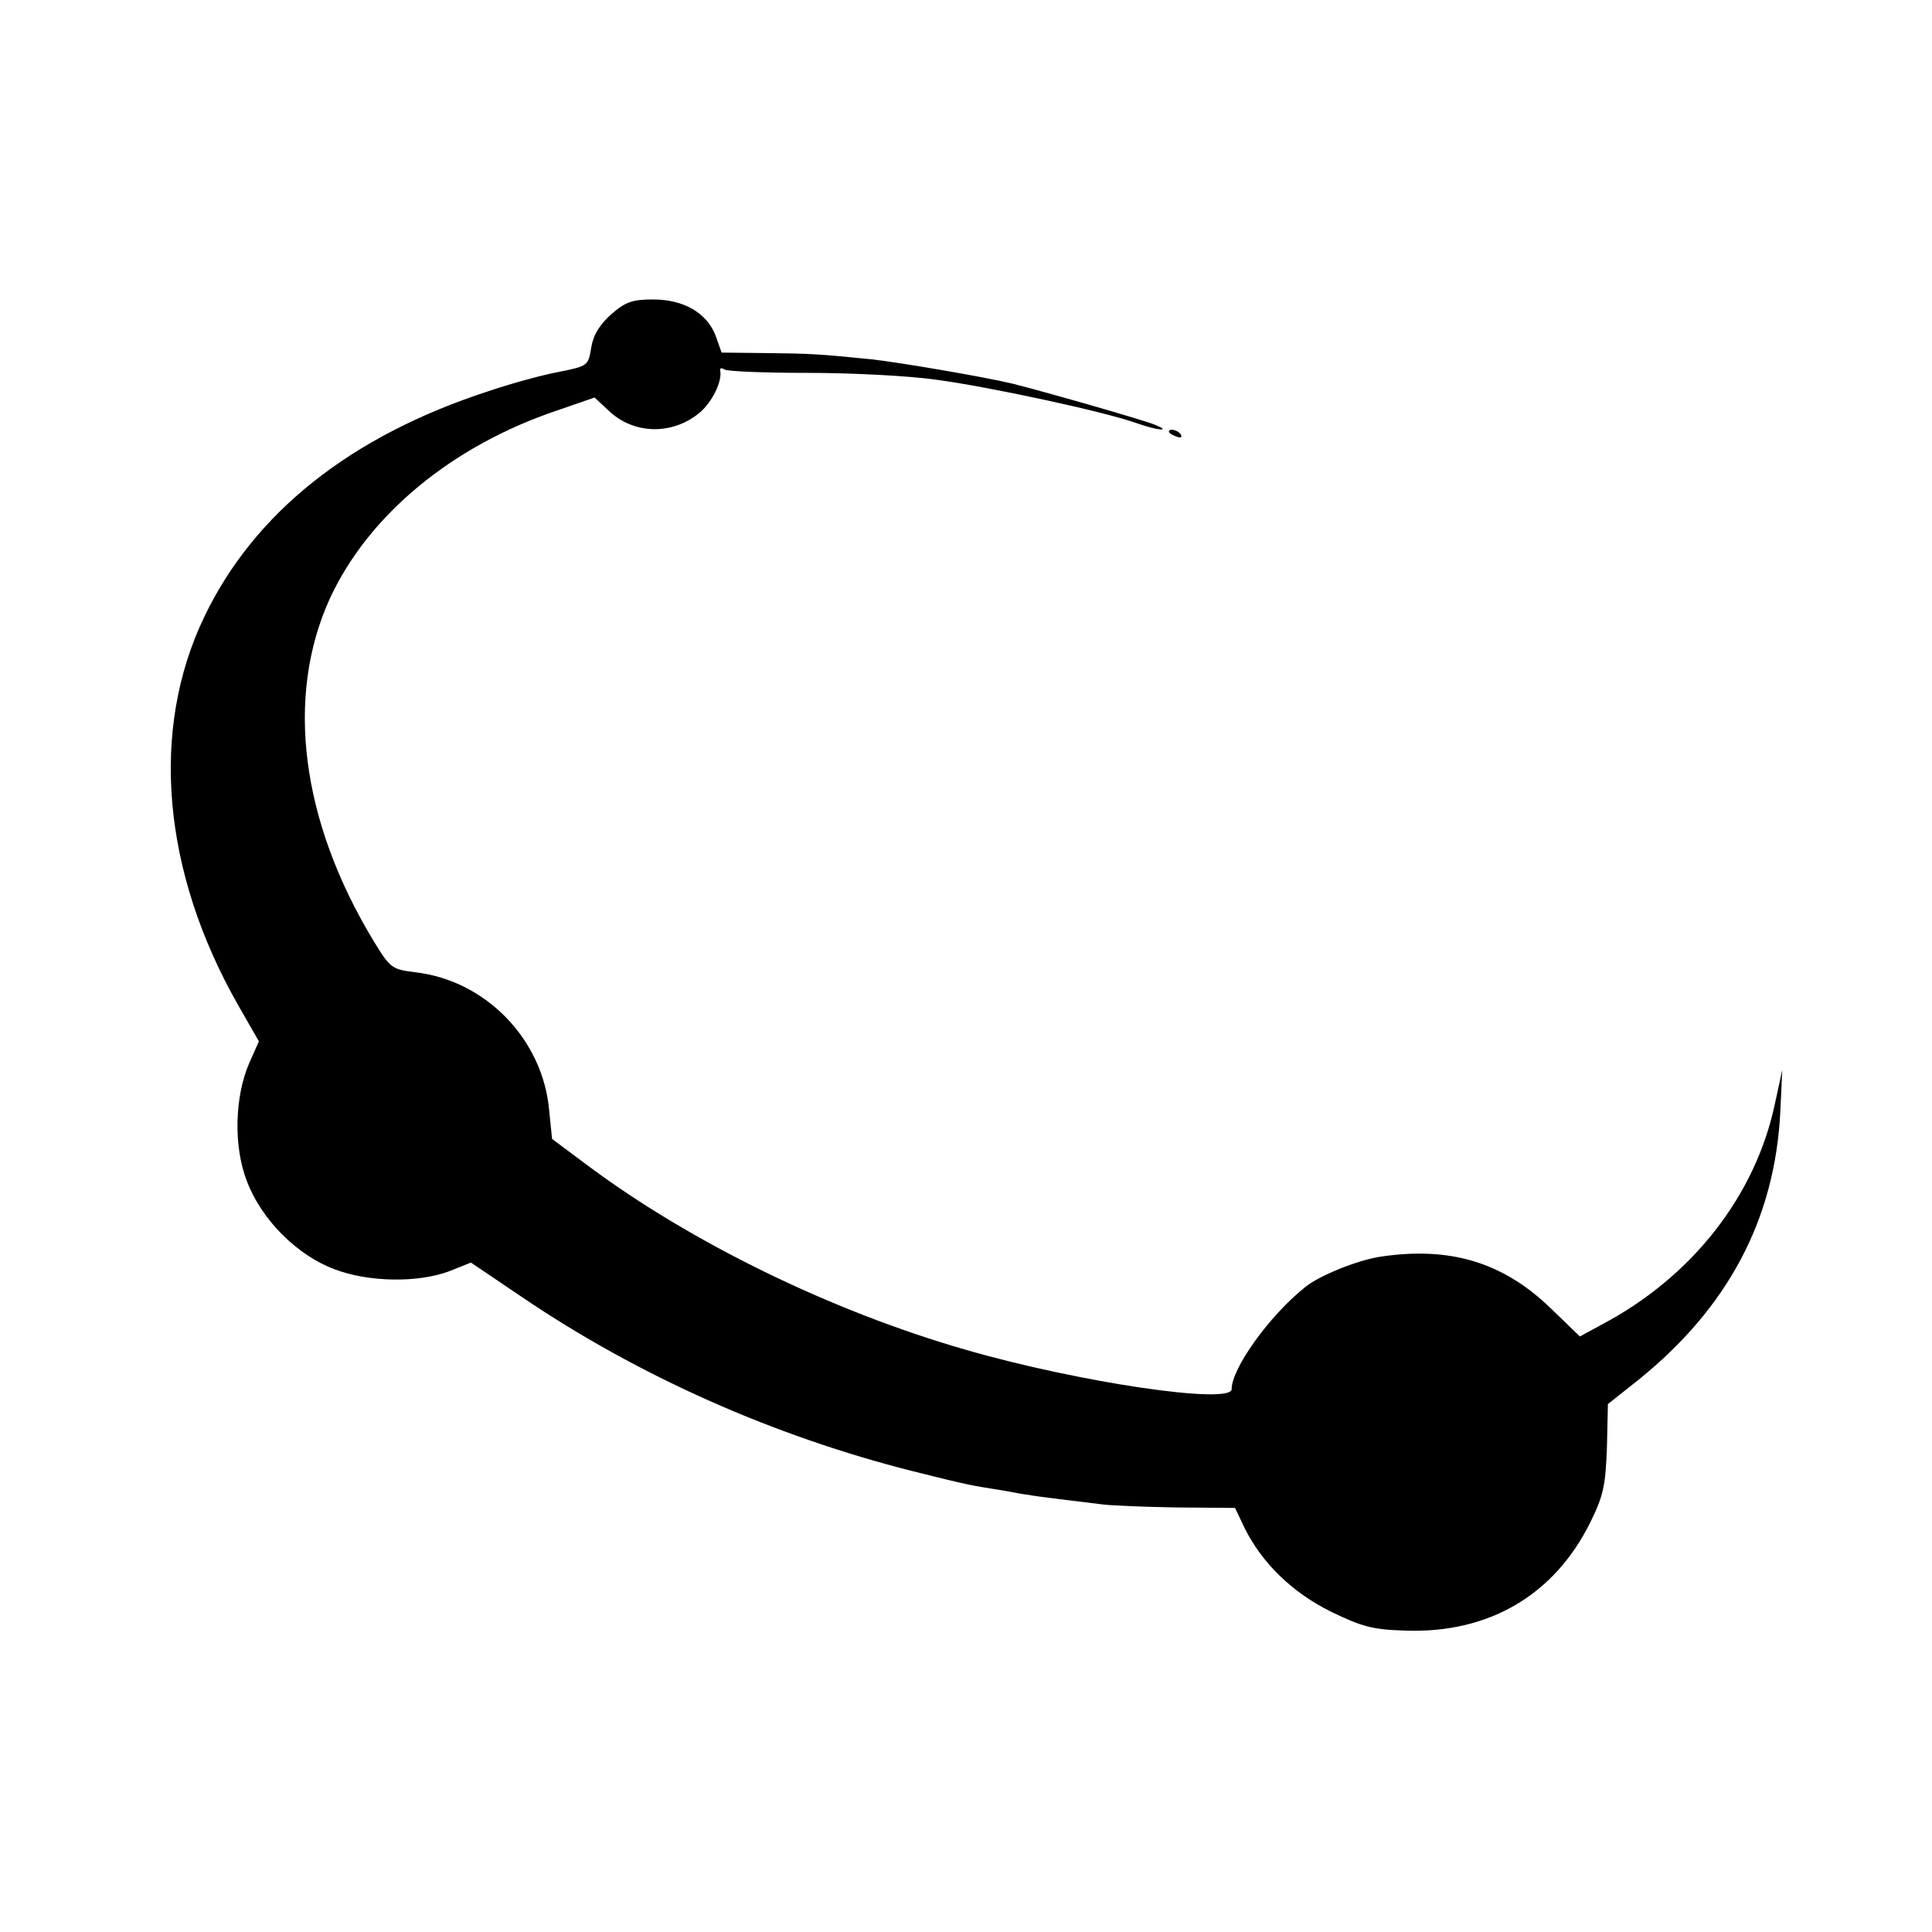 <?xml version="1.0" standalone="no"?>
<!DOCTYPE svg PUBLIC "-//W3C//DTD SVG 20010904//EN"
 "http://www.w3.org/TR/2001/REC-SVG-20010904/DTD/svg10.dtd">
<svg version="1.0" xmlns="http://www.w3.org/2000/svg"
 width="400pt" height="400pt" viewBox="0 0 400 400"
 preserveAspectRatio="xMidYMid meet">
<g transform="translate(0,400) scale(0.1,-0.1)"
fill="#000000" stroke="none">
<path d="M1265 3349 c-24 -22 -37 -43 -41 -69 -6 -37 -7 -38 -67 -50 -33 -6
-99 -24 -146 -40 -286 -93 -485 -252 -588 -467 -113 -235 -87 -528 70 -804
l43 -75 -20 -45 c-30 -69 -33 -172 -5 -244 30 -80 104 -154 182 -183 71 -27
173 -28 237 -4 l45 18 105 -71 c242 -164 521 -288 810 -361 116 -29 118 -29
187 -40 26 -5 50 -9 53 -9 3 -1 32 -5 65 -9 33 -4 74 -9 90 -11 17 -2 84 -5
151 -6 l121 -1 20 -42 c36 -72 98 -133 179 -173 64 -31 86 -37 154 -39 172 -6
308 73 383 225 27 55 31 76 34 154 l2 90 63 50 c186 150 283 333 294 556 l4
86 -15 -69 c-40 -191 -171 -359 -358 -458 l-46 -25 -58 56 c-100 98 -211 131
-356 109 -46 -7 -126 -39 -155 -63 -74 -59 -152 -168 -152 -211 0 -33 -317 14
-549 81 -279 80 -572 223 -787 384 l-71 53 -6 59 c-13 147 -131 269 -277 286
-48 6 -52 8 -86 64 -151 249 -184 506 -91 710 80 173 253 316 470 389 l78 27
30 -28 c52 -49 132 -50 188 -3 26 22 47 66 42 87 -1 5 3 6 9 2 6 -4 84 -7 173
-7 89 0 208 -6 264 -14 107 -14 349 -66 416 -90 45 -16 75 -18 37 -3 -21 9
-234 70 -295 85 -54 13 -228 43 -290 50 -110 11 -124 12 -220 13 l-91 1 -12
34 c-18 48 -66 76 -130 76 -43 0 -57 -5 -87 -31z"/>
<path d="M2420 3106 c0 -2 7 -7 16 -10 8 -3 12 -2 9 4 -6 10 -25 14 -25 6z"/>
</g>
</svg>
